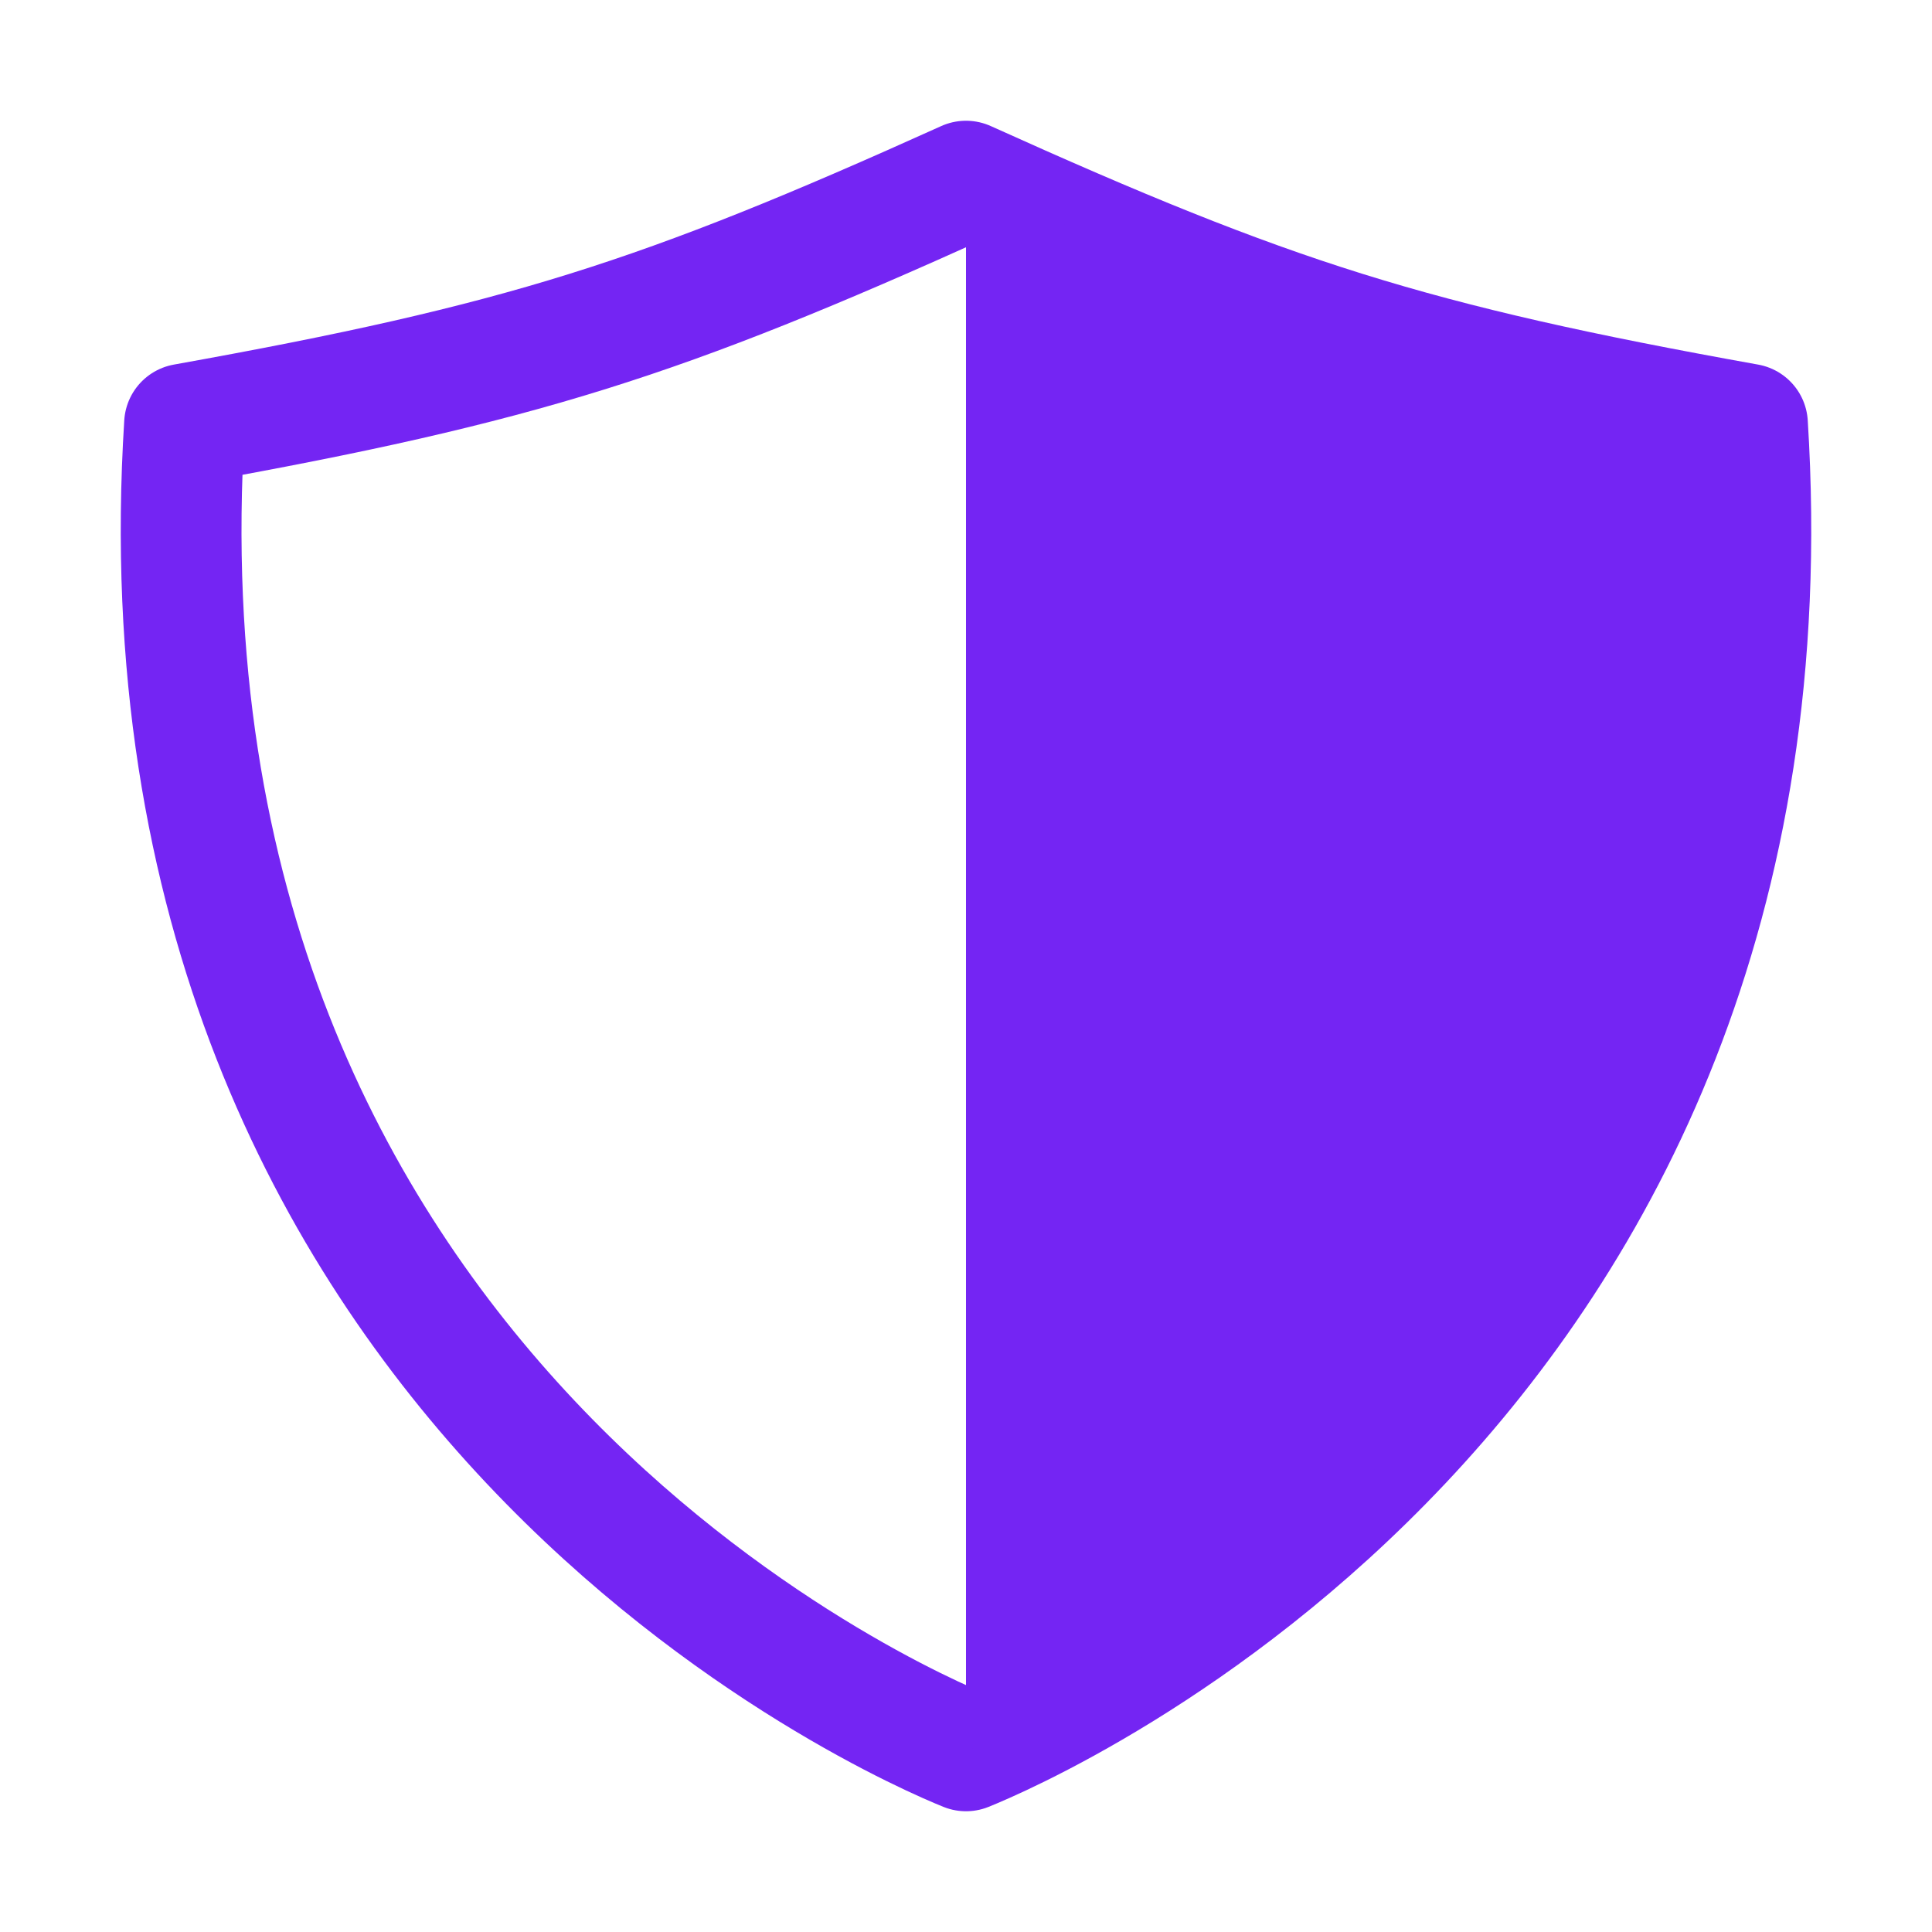 <svg id="icons" viewBox="0 0 512 512" xmlns="http://www.w3.org/2000/svg"><path d="M48.9,112.37C138.32,96.33,175.29,84.45,256,48c80.71,36.45,117.68,48.33,207.1,64.37C479.3,369.13,271.42,457.79,256,464,240.58,457.79,32.7,369.13,48.9,112.37Z" fill="none" stroke="#7425f3" stroke-linecap="round" stroke-linejoin="round" stroke-width="32px" original-stroke="#000000"></path><path d="M256,48c80.71,36.45,117.68,48.33,207.1,64.37C479.3,369.13,271.42,457.79,256,464Z" fill="#7425f3" opacity="1" original-fill="#000000"></path></svg>